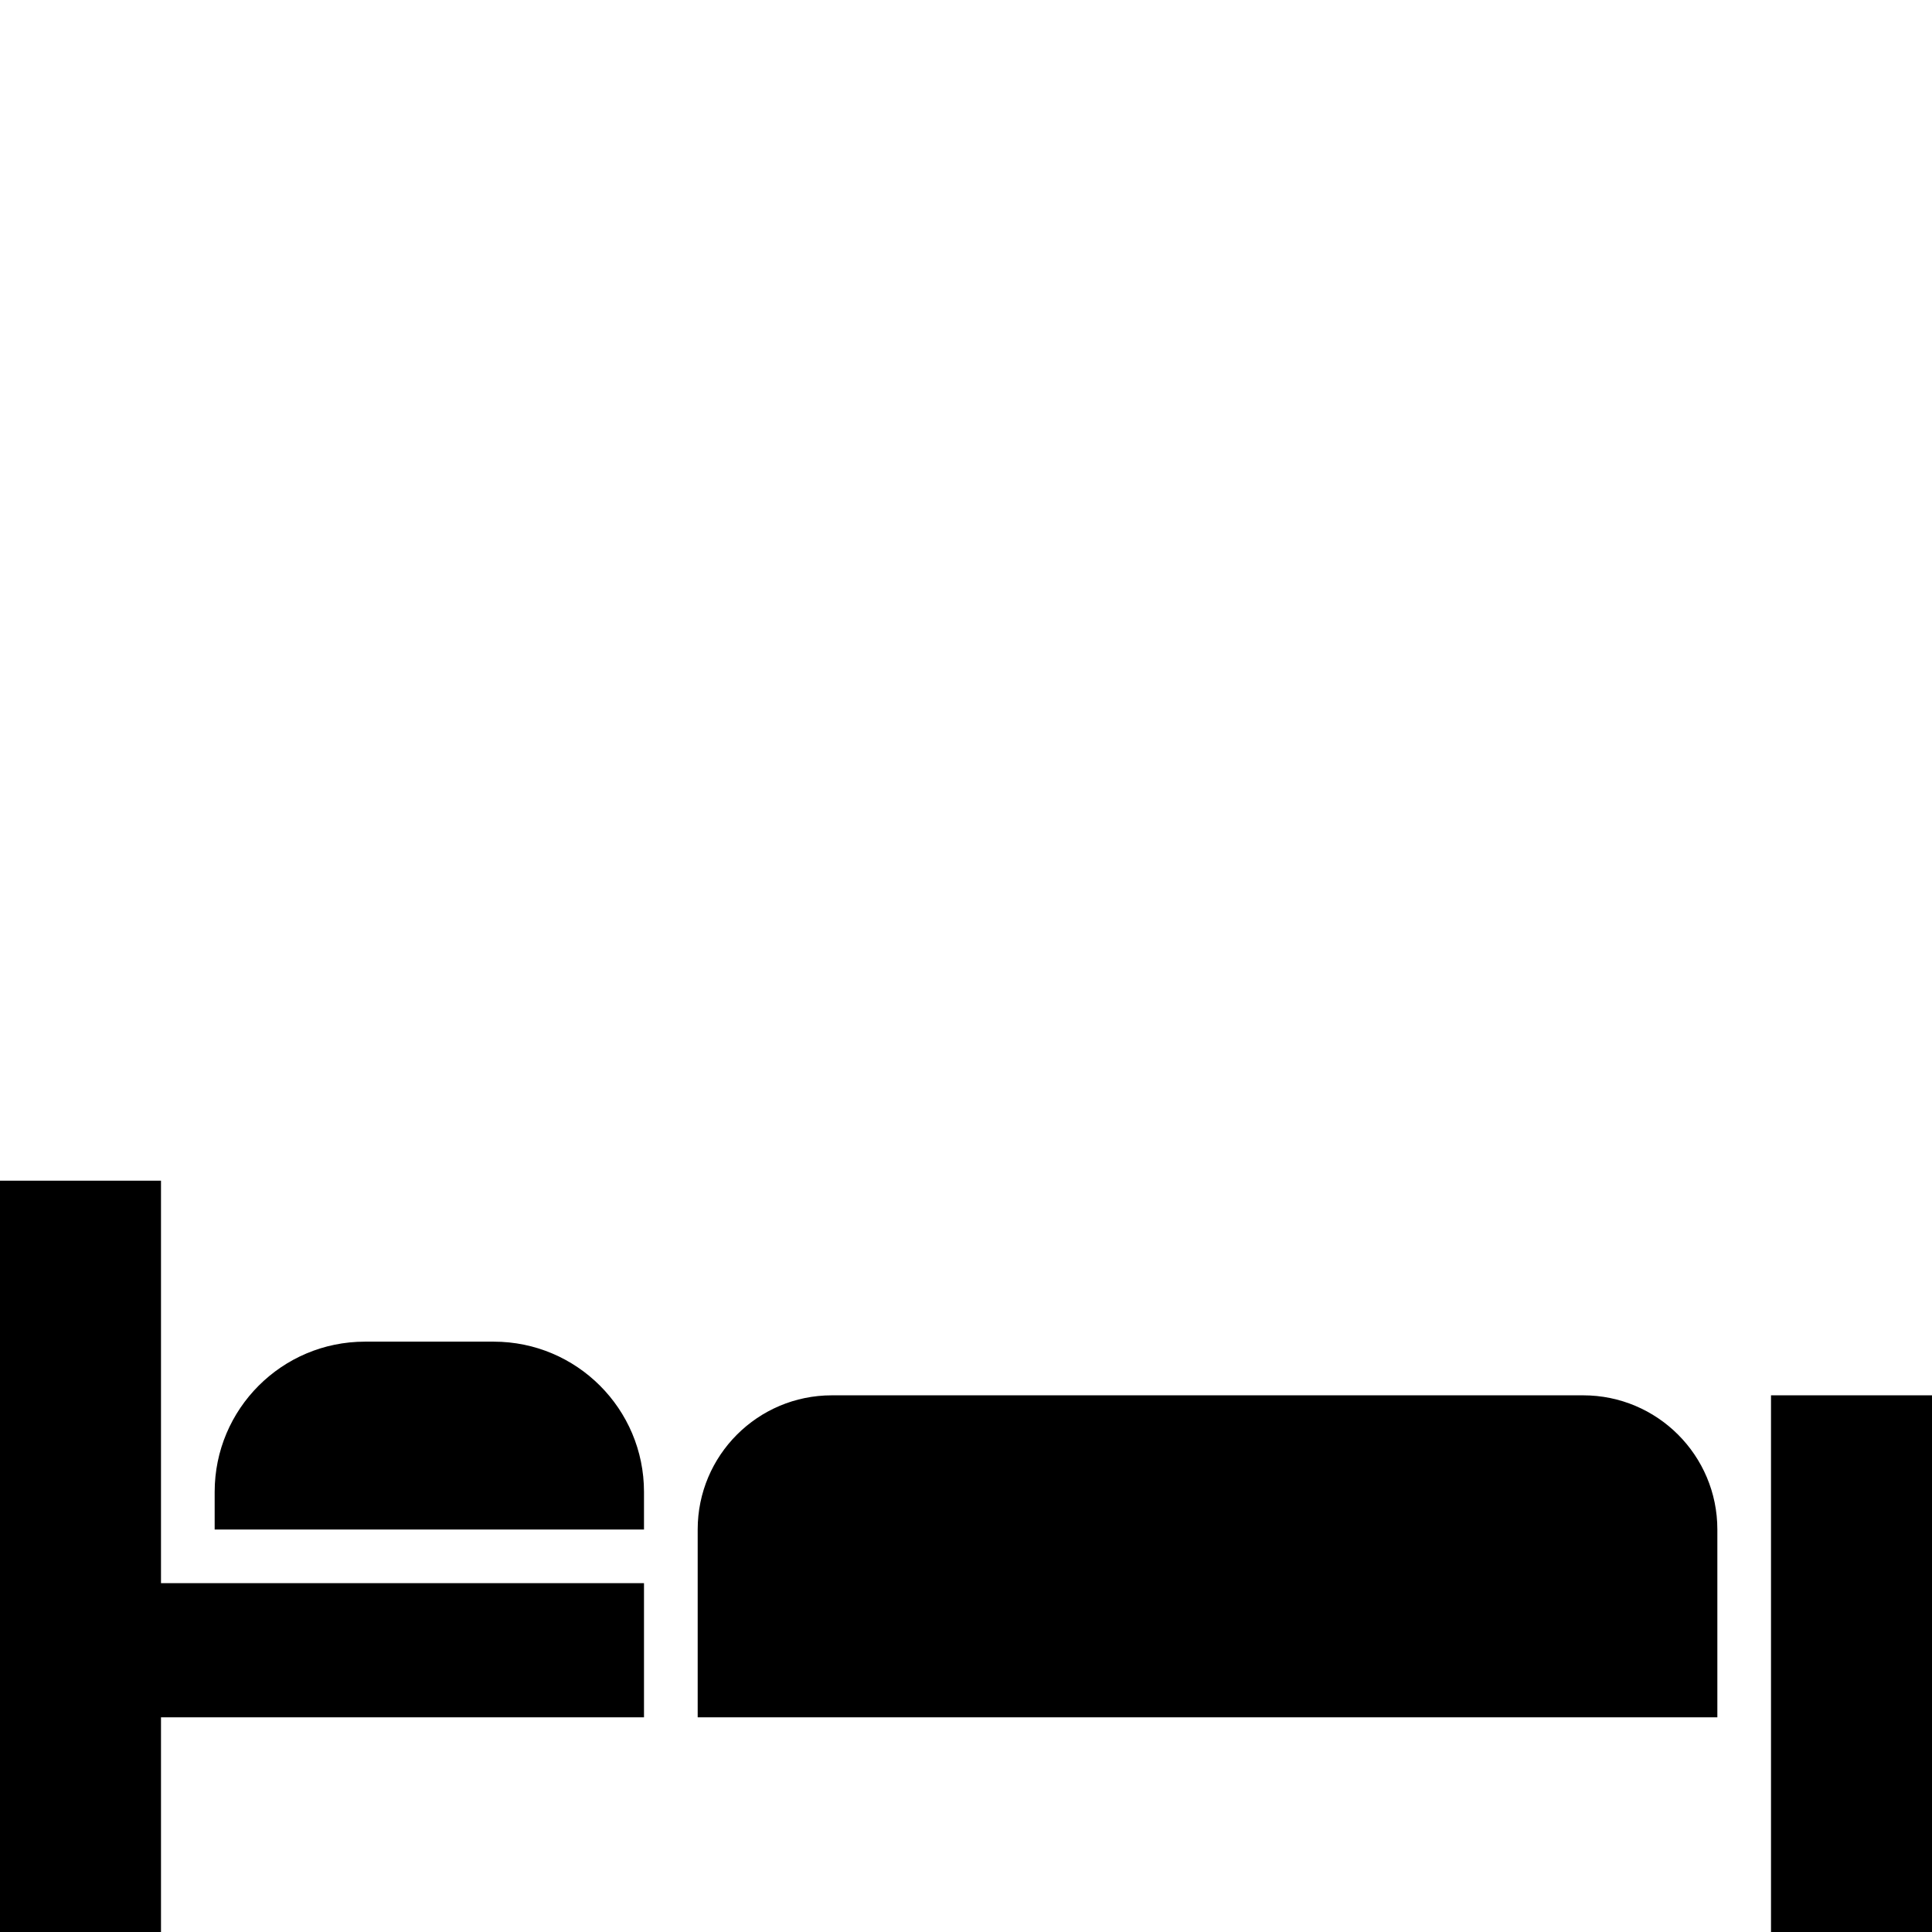 <?xml version="1.0" encoding="UTF-8" standalone="no"?>
<svg
   xmlns:dc="http://purl.org/dc/elements/1.1/"
   xmlns:cc="http://creativecommons.org/ns#"
   xmlns:rdf="http://www.w3.org/1999/02/22-rdf-syntax-ns#"
   xmlns:svg="http://www.w3.org/2000/svg"
   xmlns="http://www.w3.org/2000/svg"
   xmlns:sodipodi="http://sodipodi.sourceforge.net/DTD/sodipodi-0.dtd"
   xmlns:inkscape="http://www.inkscape.org/namespaces/inkscape"
   version="1.1"
   x="0px"
   y="0px"
   viewBox="0 0 100 100"
   enable-background="new 0 0 100 100"
   xml:space="preserve"
   id="svg3005"
   inkscape:version="0.48.2 r9819"
   sodipodi:docname="z-bed.svg"><defs
     id="defs3021" /><sodipodi:namedview
     pagecolor="#ffffff"
     bordercolor="#666666"
     borderopacity="1"
     objecttolerance="10"
     gridtolerance="10"
     guidetolerance="10"
     inkscape:pageopacity="0"
     inkscape:pageshadow="2"
     inkscape:window-width="1920"
     inkscape:window-height="1017"
     id="namedview3019"
     showgrid="false"
     fit-margin-top="0"
     fit-margin-left="0"
     fit-margin-right="0"
     fit-margin-bottom="0"
     inkscape:zoom="6.76"
     inkscape:cx="45"
     inkscape:cy="43.381753"
     inkscape:window-x="1672"
     inkscape:window-y="-8"
     inkscape:window-maximized="1"
     inkscape:current-layer="svg3005" /><path
     id="polygon3007"
     d="M 0,61.111 0,100 l 8.333,0 0,-11.111 25,0 0,-6.944 -25,0 0,-20.833 -8.333,0 z m 18.889,8.333 c -4.296,0 -7.778,3.482 -7.778,7.778 l 0,0.556 0,1.389 22.222,0 0,-1.389 0,-0.556 c 0,-4.296 -3.482,-7.778 -7.778,-7.778 l -6.667,0 z m 24.167,2.778 c -3.836,0 -6.944,3.109 -6.944,6.944 l 0,9.722 52.778,0 0,-9.722 c 0,-3.836 -3.11,-6.944 -6.944,-6.944 l -38.889,0 z m 48.611,0 0,27.778 8.333,0 0,-27.778 -8.333,0 z"
     inkscape:connector-curvature="0" /></svg>